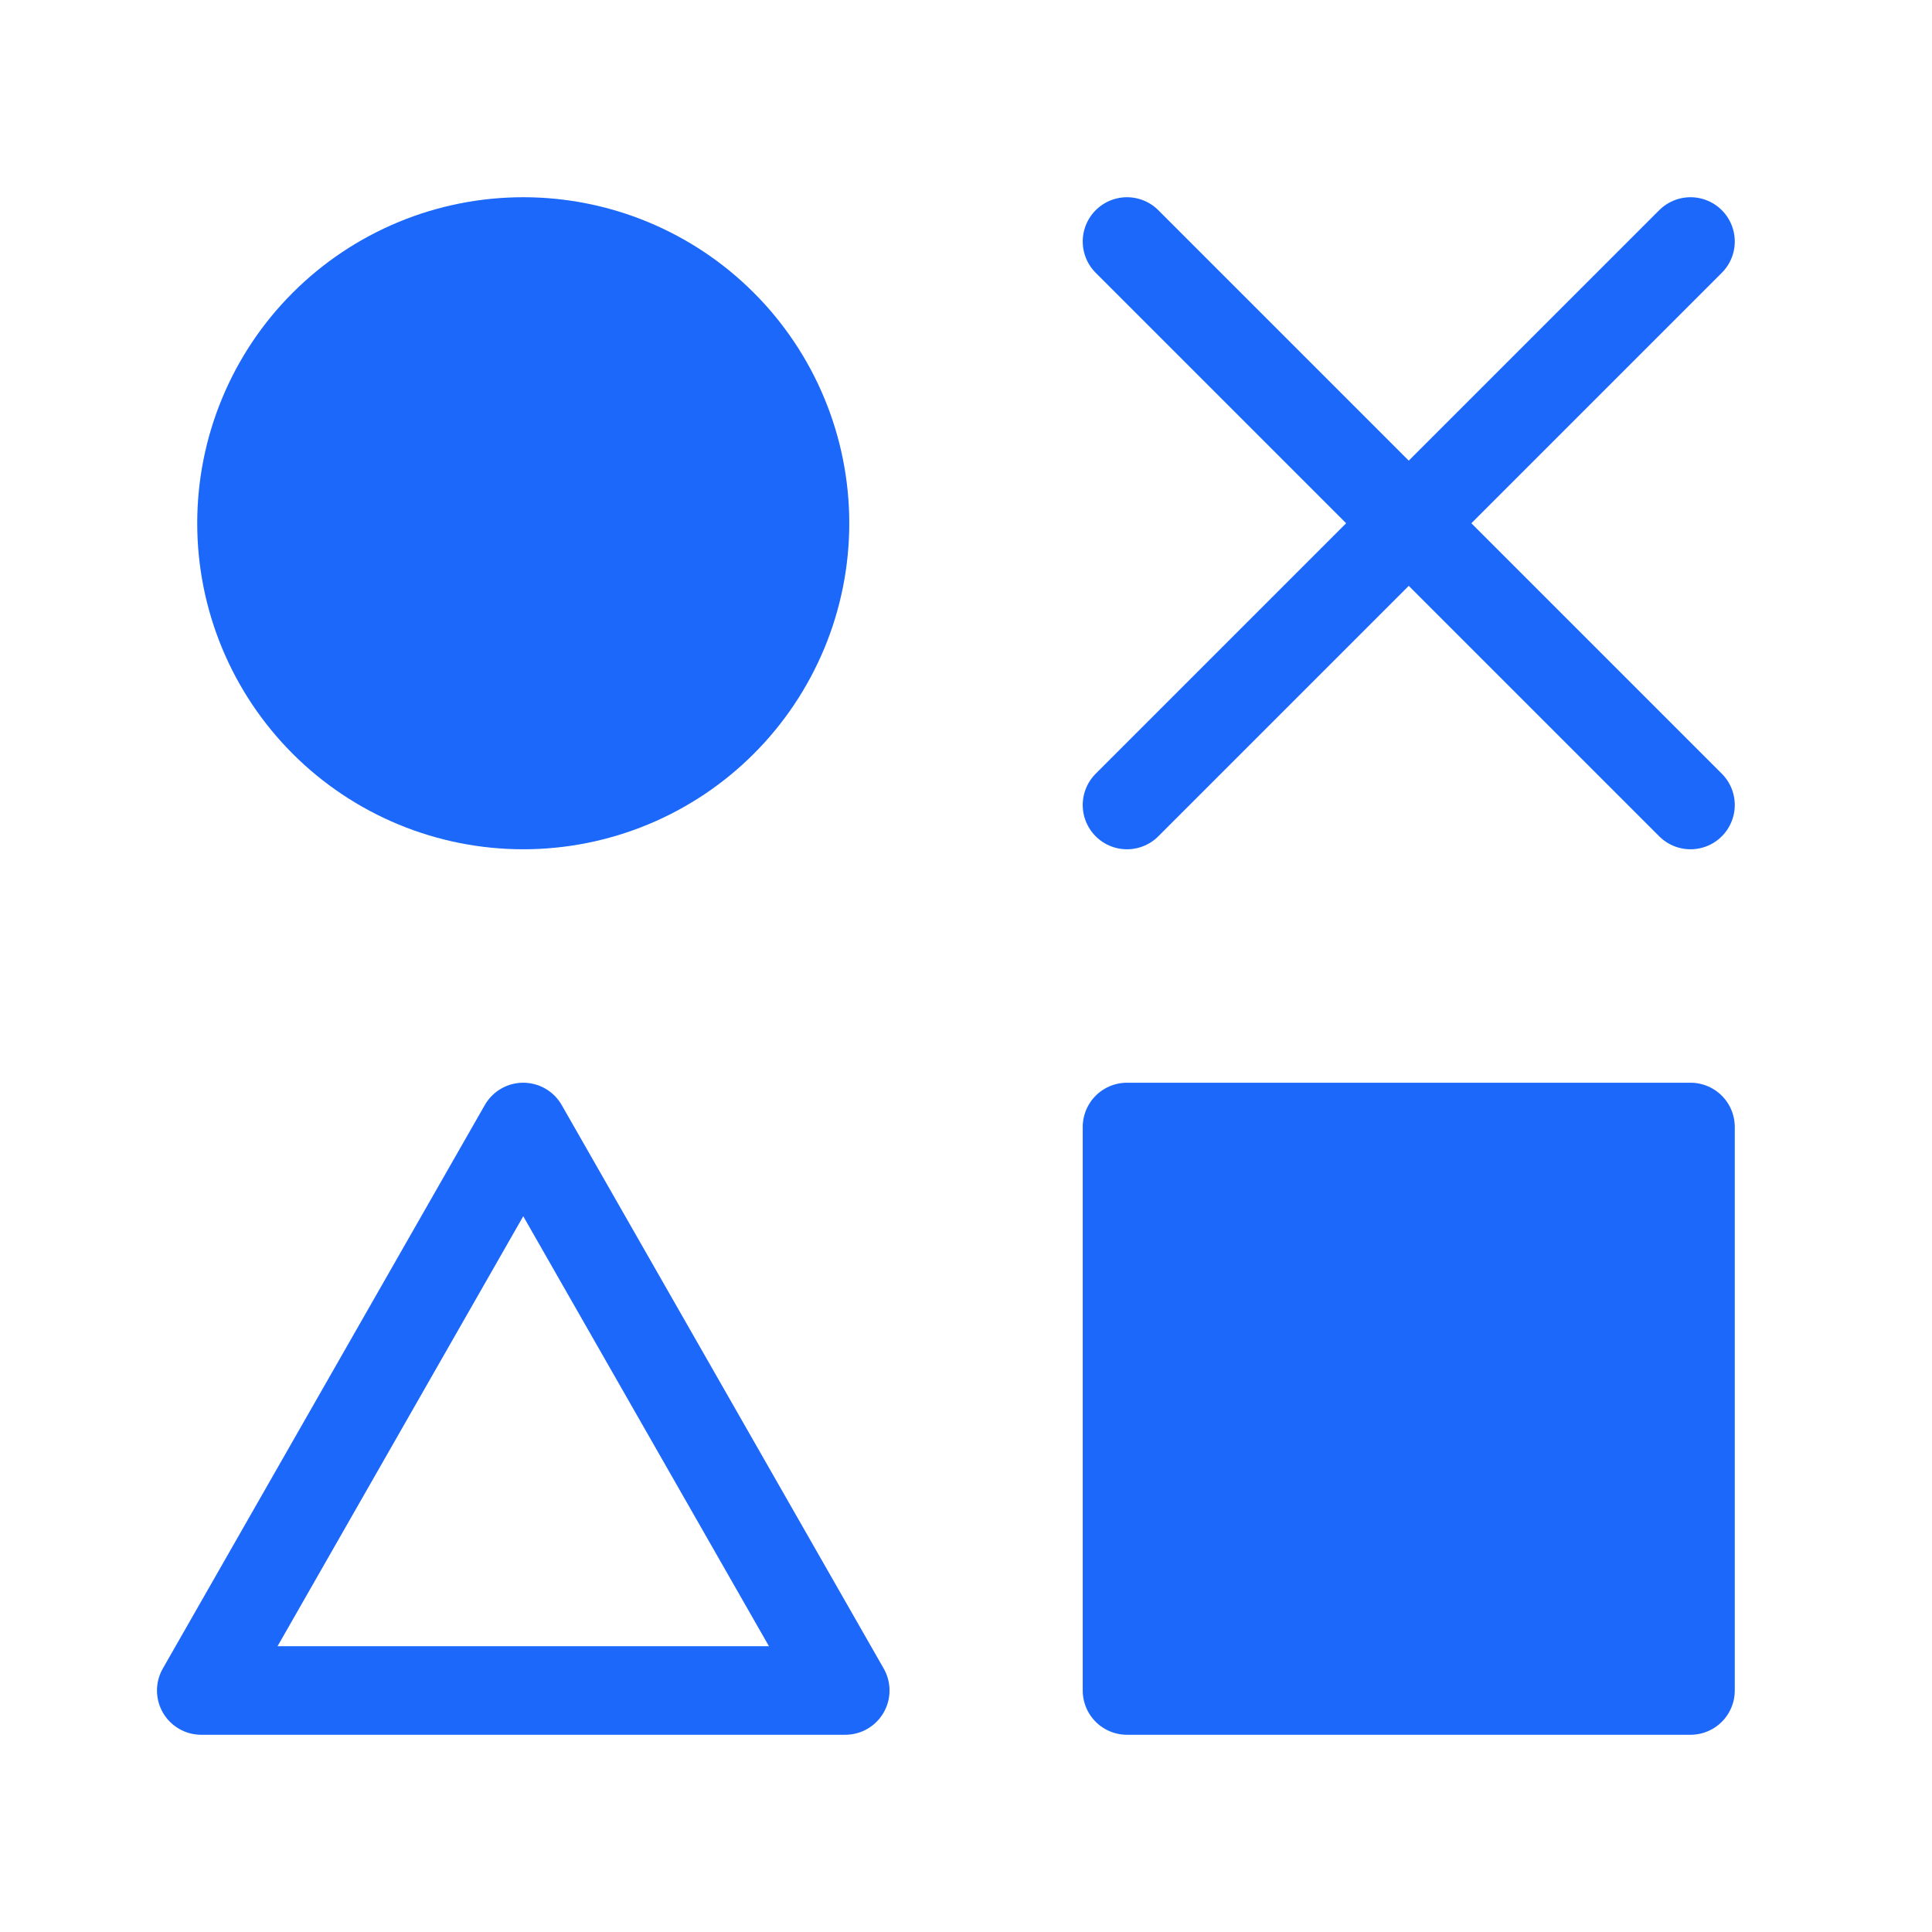 <svg width="60" height="60" viewBox="0 0 60 60" fill="none" xmlns="http://www.w3.org/2000/svg">
<g clip-path="url(#clip0_5333_5788)">
<path d="M7.5 16.25C7.5 17.399 7.726 18.537 8.166 19.599C8.606 20.66 9.25 21.625 10.063 22.437C10.875 23.25 11.84 23.894 12.902 24.334C13.963 24.774 15.101 25 16.25 25C17.399 25 18.537 24.774 19.599 24.334C20.66 23.894 21.625 23.25 22.437 22.437C23.25 21.625 23.894 20.66 24.334 19.599C24.774 18.537 25 17.399 25 16.25C25 15.101 24.774 13.963 24.334 12.902C23.894 11.84 23.25 10.875 22.437 10.063C21.625 9.25 20.66 8.606 19.599 8.166C18.537 7.726 17.399 7.5 16.25 7.5C15.101 7.5 13.963 7.726 12.902 8.166C11.84 8.606 10.875 9.25 10.063 10.063C9.25 10.875 8.606 11.84 8.166 12.902C7.726 13.963 7.5 15.101 7.5 16.25Z" fill="#1B68FA" stroke="#1B68FA" stroke-width="2.75" stroke-linecap="round" stroke-linejoin="round"/>
<path d="M6.25 52.5H26.25L16.25 35L6.25 52.5Z" stroke="#1B68FA" stroke-width="2.75" stroke-linecap="round" stroke-linejoin="round"/>
<path d="M35 7.5L52.5 25" stroke="#1B68FA" stroke-width="2.75" stroke-linecap="round" stroke-linejoin="round"/>
<path d="M35 25L52.5 7.5" stroke="#1B68FA" stroke-width="2.75" stroke-linecap="round" stroke-linejoin="round"/>
<path d="M35 35H52.5V52.5H35V35Z" fill="#1B68FA" stroke="#1B68FA" stroke-width="2.75" stroke-linecap="round" stroke-linejoin="round"/>
</g>
<defs>
<clipPath id="clip0_5333_5788">
<rect width="60" height="60" fill="white"/>
</clipPath>
</defs>
</svg>
